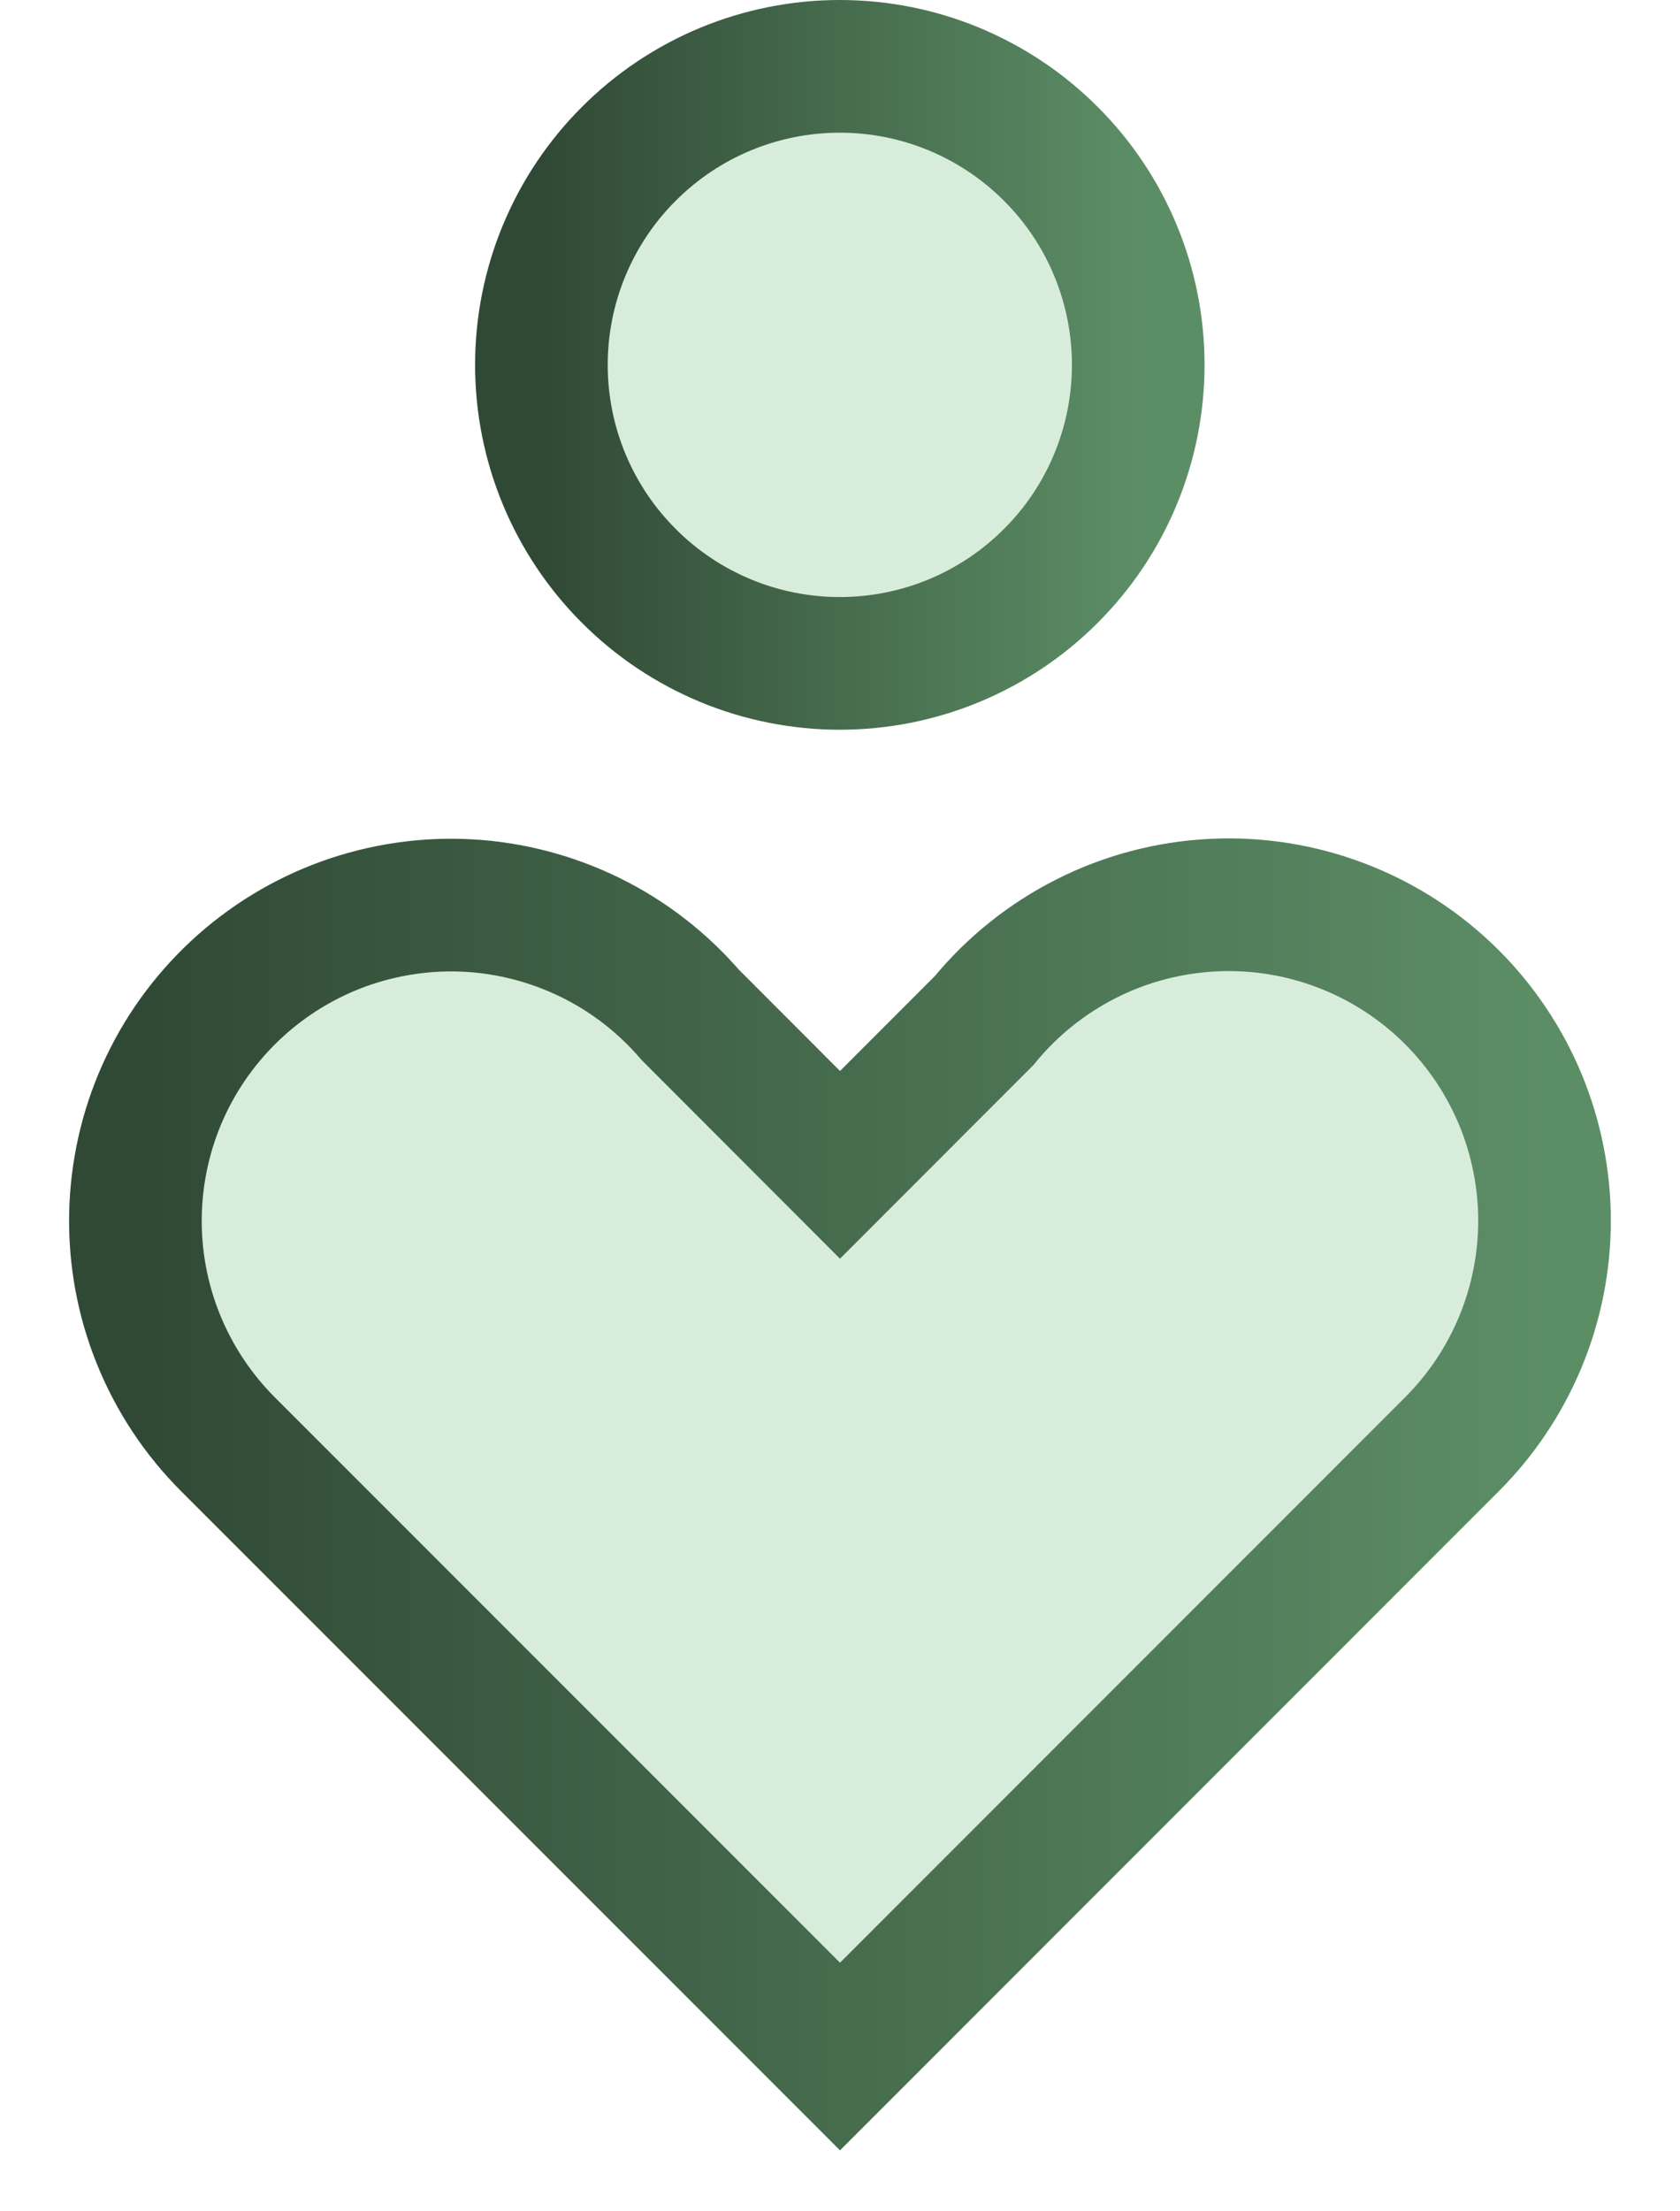 <?xml version="1.0" encoding="UTF-8"?>
<svg xmlns="http://www.w3.org/2000/svg" width="19" height="25" viewBox="0 0 19 25" fill="none">
  <path d="M16.421 11.274C16.753 11.606 17.016 12 17.196 12.433C17.375 12.867 17.468 13.332 17.468 13.801C17.468 14.27 17.375 14.735 17.196 15.168C17.016 15.602 16.753 15.996 16.421 16.328L16.41 16.339L9.5 23.25L2.588 16.338L2.578 16.328C2.238 15.988 1.971 15.584 1.791 15.139C1.611 14.694 1.523 14.217 1.532 13.737C1.541 13.257 1.646 12.783 1.842 12.345C2.038 11.907 2.321 11.513 2.673 11.186C3.024 10.86 3.439 10.607 3.89 10.444C4.342 10.282 4.822 10.211 5.301 10.238C5.78 10.265 6.249 10.389 6.68 10.601C7.111 10.813 7.494 11.111 7.807 11.474L9.5 13.169L11.131 11.537C11.447 11.151 11.841 10.836 12.287 10.611C12.732 10.386 13.22 10.258 13.719 10.233C14.217 10.208 14.715 10.288 15.181 10.468C15.646 10.647 16.069 10.922 16.422 11.275L16.421 11.274Z" fill="#D8ECDC"></path>
  <path d="M6.123 4.125C6.123 4.568 6.21 5.007 6.38 5.417C6.55 5.826 6.798 6.198 7.112 6.511C7.425 6.825 7.797 7.073 8.206 7.243C8.616 7.413 9.055 7.5 9.498 7.5C9.941 7.5 10.38 7.413 10.79 7.243C11.199 7.073 11.571 6.825 11.884 6.511C12.198 6.198 12.447 5.826 12.616 5.417C12.786 5.007 12.873 4.568 12.873 4.125C12.873 3.682 12.786 3.243 12.616 2.833C12.447 2.424 12.198 2.052 11.884 1.739C11.571 1.425 11.199 1.177 10.79 1.007C10.38 0.837 9.941 0.75 9.498 0.75C9.055 0.75 8.616 0.837 8.206 1.007C7.797 1.177 7.425 1.425 7.112 1.739C6.798 2.052 6.55 2.424 6.38 2.833C6.21 3.243 6.123 3.682 6.123 4.125Z" fill="#D8ECDC"></path>
  <path d="M16.421 11.274C16.753 11.606 17.016 12 17.196 12.433C17.375 12.867 17.468 13.332 17.468 13.801C17.468 14.27 17.375 14.735 17.196 15.168C17.016 15.602 16.753 15.996 16.421 16.328L16.41 16.339L9.5 23.25L2.588 16.338L2.578 16.328C2.238 15.988 1.971 15.584 1.791 15.139C1.611 14.694 1.523 14.217 1.532 13.737C1.541 13.257 1.646 12.783 1.842 12.345C2.038 11.907 2.321 11.513 2.673 11.186C3.024 10.86 3.439 10.607 3.89 10.444C4.342 10.282 4.822 10.211 5.301 10.238C5.78 10.265 6.249 10.389 6.68 10.601C7.111 10.813 7.494 11.111 7.807 11.474L9.5 13.169L11.131 11.537C11.447 11.151 11.841 10.836 12.287 10.611C12.732 10.386 13.22 10.258 13.719 10.233C14.217 10.208 14.715 10.288 15.181 10.468C15.646 10.647 16.069 10.922 16.422 11.275L16.421 11.274Z" stroke="url(#paint0_linear_159_2520)" stroke-width="1.5"></path>
  <path d="M6.123 4.125C6.123 4.568 6.21 5.007 6.38 5.417C6.55 5.826 6.798 6.198 7.112 6.511C7.425 6.825 7.797 7.073 8.206 7.243C8.616 7.413 9.055 7.5 9.498 7.5C9.941 7.5 10.38 7.413 10.79 7.243C11.199 7.073 11.571 6.825 11.884 6.511C12.198 6.198 12.447 5.826 12.616 5.417C12.786 5.007 12.873 4.568 12.873 4.125C12.873 3.682 12.786 3.243 12.616 2.833C12.447 2.424 12.198 2.052 11.884 1.739C11.571 1.425 11.199 1.177 10.79 1.007C10.38 0.837 9.941 0.75 9.498 0.75C9.055 0.75 8.616 0.837 8.206 1.007C7.797 1.177 7.425 1.425 7.112 1.739C6.798 2.052 6.55 2.424 6.38 2.833C6.21 3.243 6.123 3.682 6.123 4.125Z" stroke="url(#paint1_linear_159_2520)" stroke-width="1.5"></path>
  <defs>
    <linearGradient id="paint0_linear_159_2520" x1="1.531" y1="16.739" x2="17.468" y2="16.739" gradientUnits="userSpaceOnUse">
      <stop stop-color="#304935"></stop>
      <stop offset="1" stop-color="#5C8E66"></stop>
    </linearGradient>
    <linearGradient id="paint1_linear_159_2520" x1="6.123" y1="4.125" x2="12.873" y2="4.125" gradientUnits="userSpaceOnUse">
      <stop stop-color="#304935"></stop>
      <stop offset="1" stop-color="#5C8E66"></stop>
    </linearGradient>
  </defs>
</svg>
